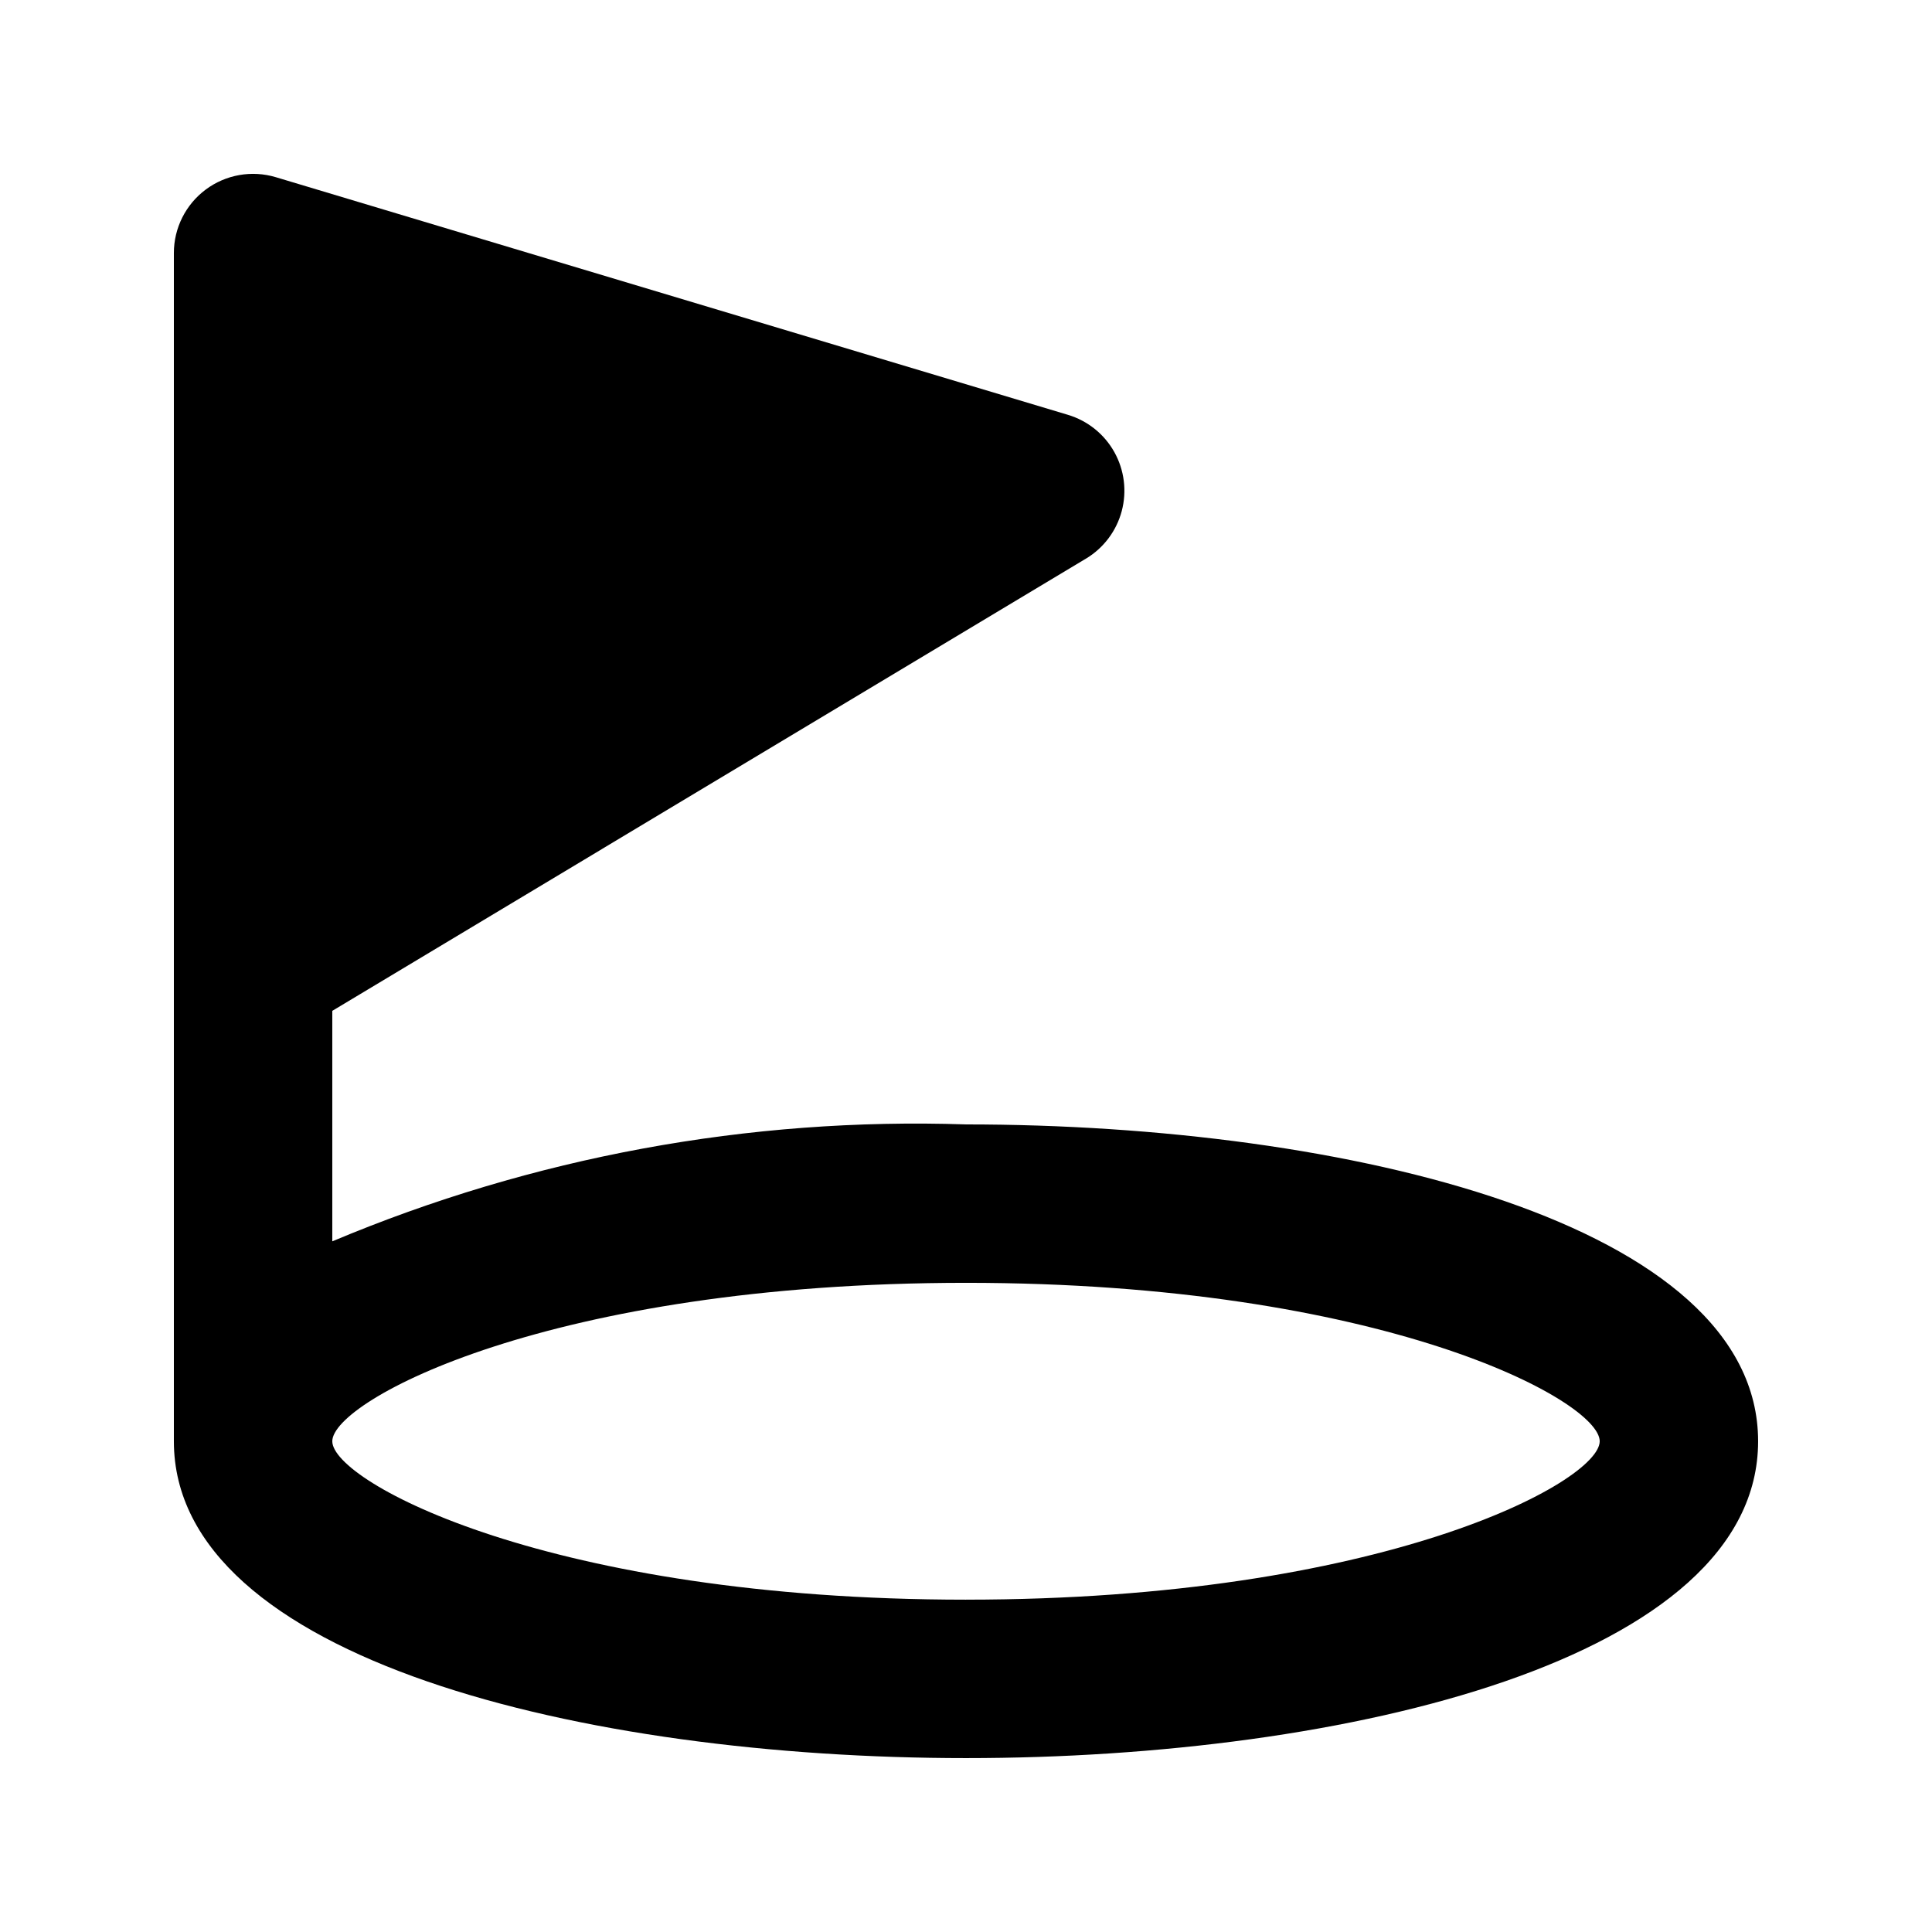 <?xml version="1.0" encoding="UTF-8"?>
<!-- Uploaded to: SVG Repo, www.svgrepo.com, Generator: SVG Repo Mixer Tools -->
<svg fill="#000000" width="800px" height="800px" version="1.1" viewBox="144 144 512 512" xmlns="http://www.w3.org/2000/svg">
 <path d="m400 441.98c-57.562-1.918-114.85 8.656-167.94 30.988v-61.086l199.73-119.84v0.004c4.676-2.809 8.078-7.328 9.48-12.598 1.402-5.273 0.699-10.883-1.961-15.645-2.66-4.762-7.07-8.301-12.293-9.867l-209.92-62.977c-6.356-1.906-13.238-0.695-18.562 3.266-5.324 3.961-8.461 10.207-8.457 16.844v314.88c0 57.688 108.81 83.969 209.92 83.969 101.11 0 209.92-26.281 209.92-83.969-0.004-57.684-108.82-83.965-209.92-83.965zm0 125.95c-110.19 0-167.94-31.199-167.94-41.984 0-10.781 57.75-41.984 167.94-41.984s167.94 31.199 167.94 41.984c-0.004 10.781-57.75 41.98-167.94 41.98z"/>
</svg>
